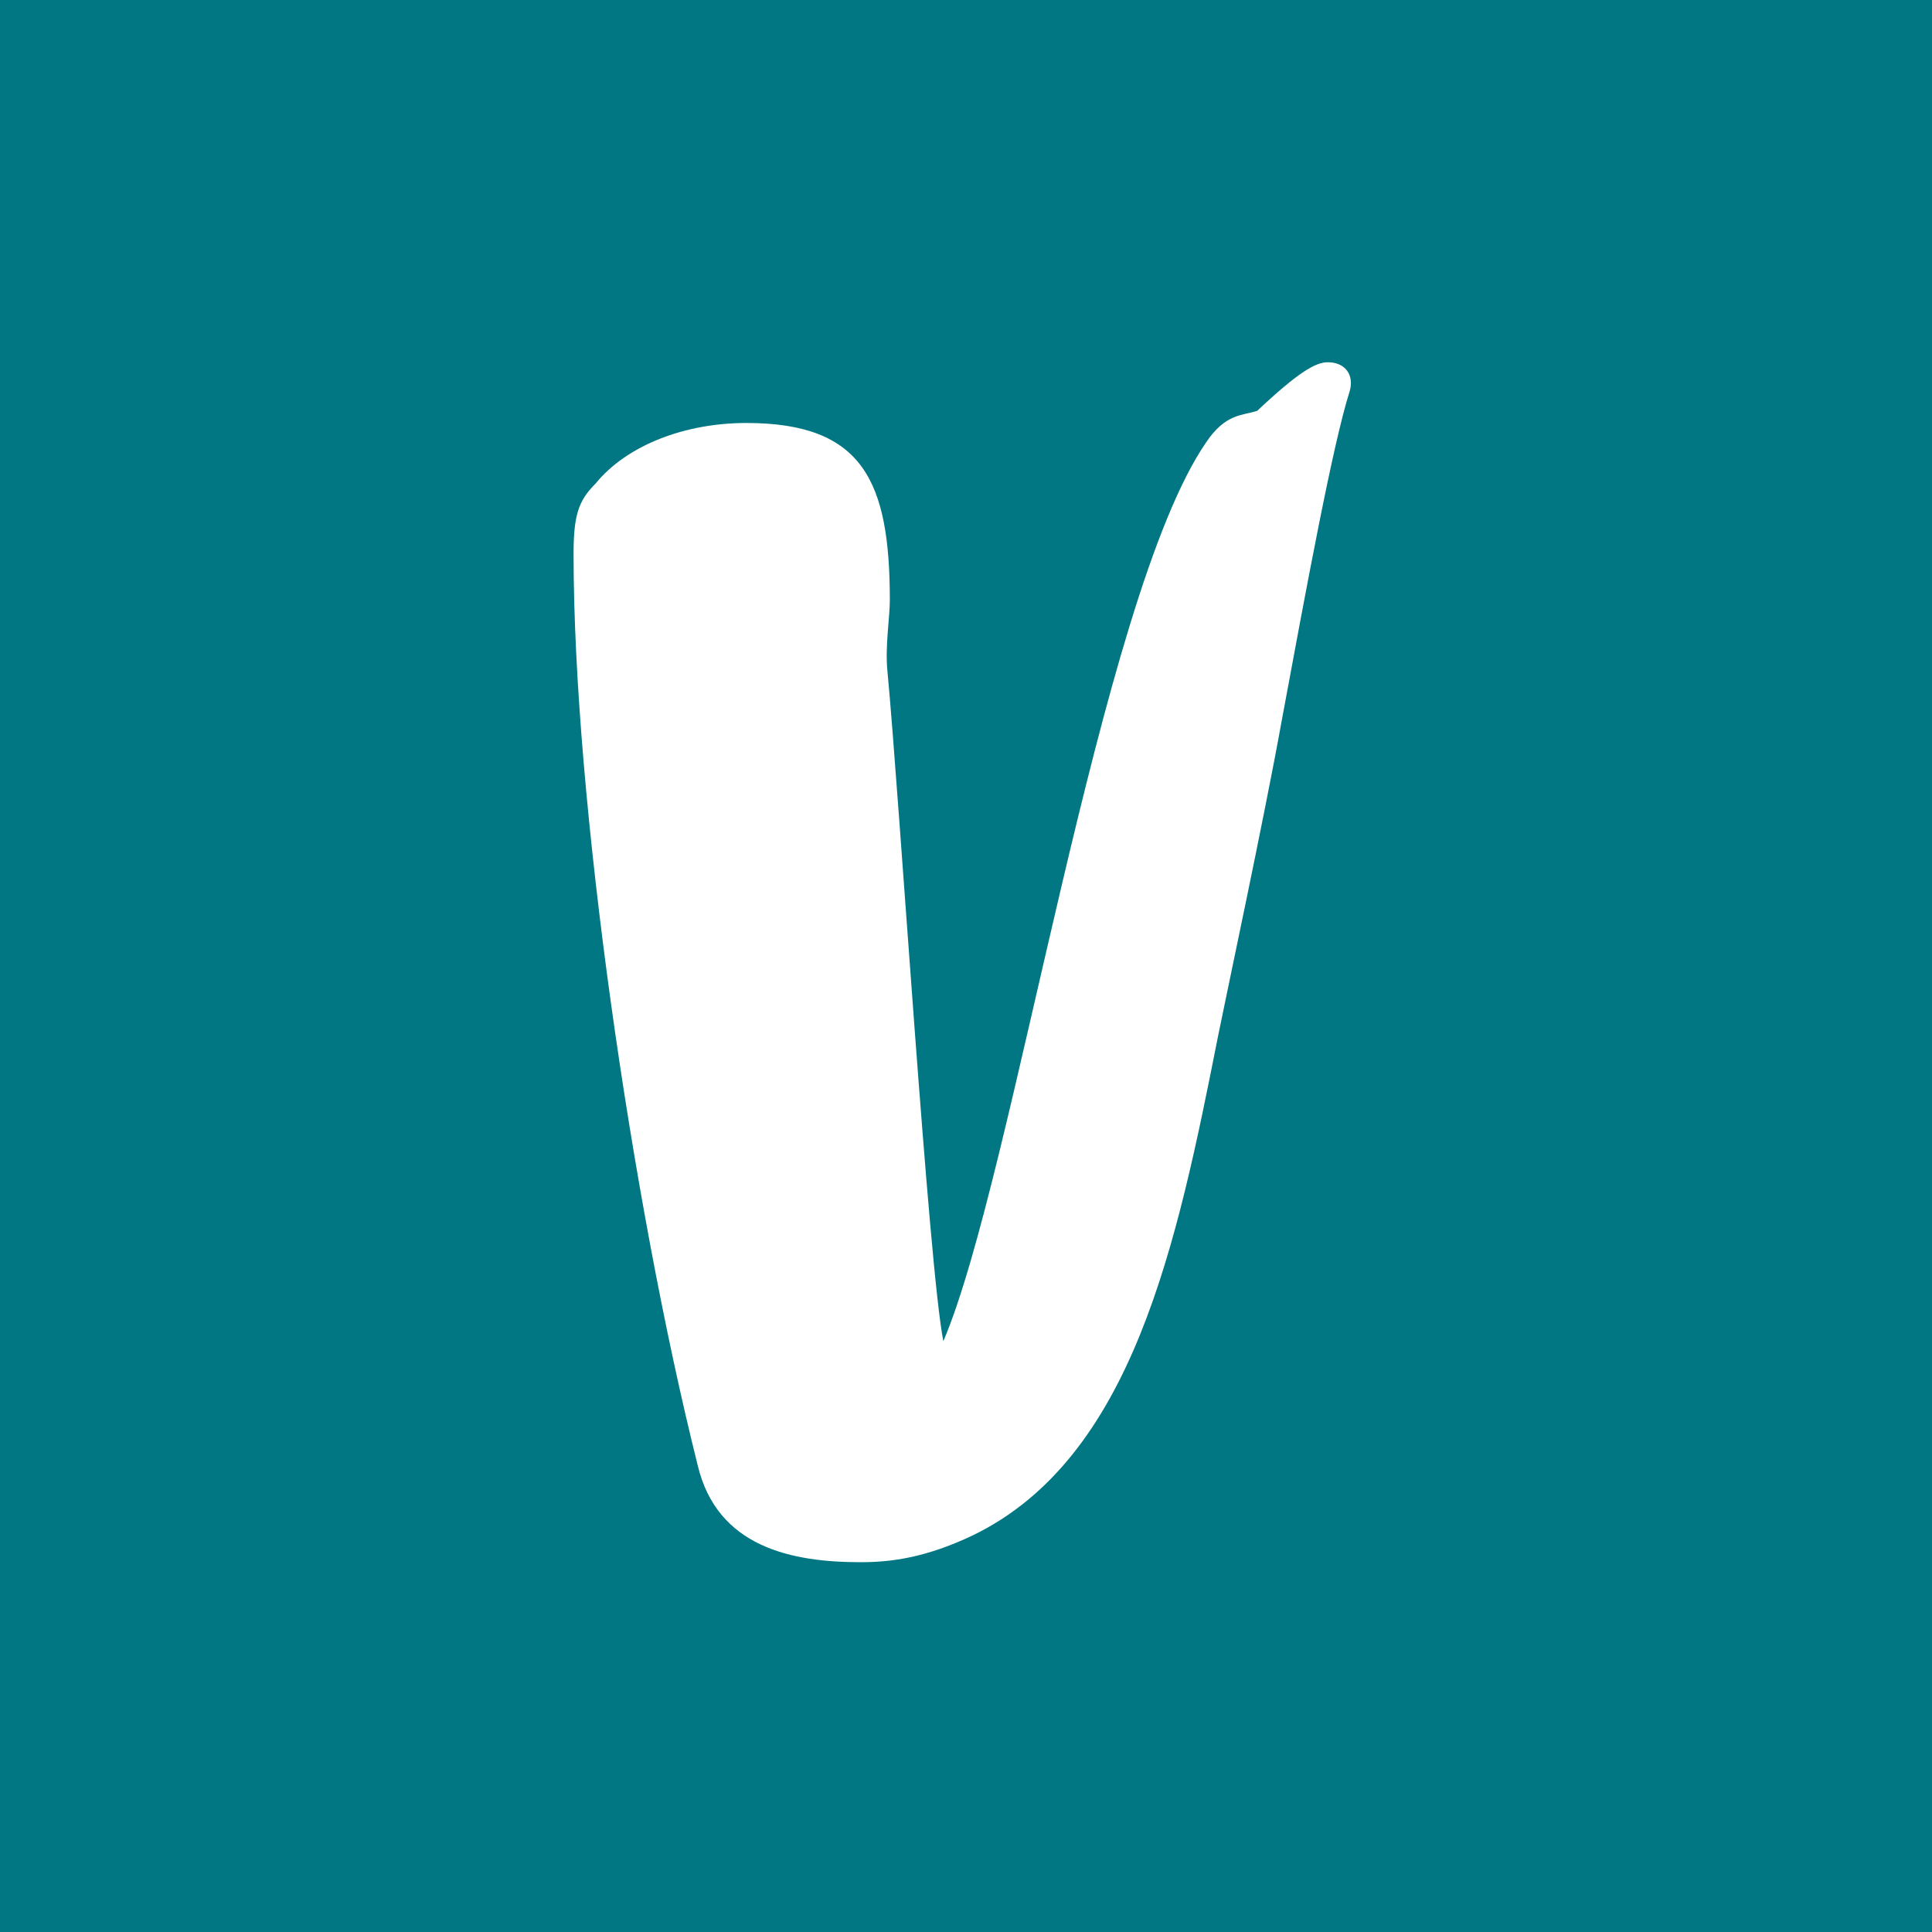<svg width="256" height="256" viewBox="0 0 256 256" fill="none" xmlns="http://www.w3.org/2000/svg">
<rect x="0" y="0" width="256" height="256" fill="#333333" stroke="none"/>
<g clip-path="url(#clip0_14_353)">
<rect width="256" height="256" fill="#007782"/>
<rect width="256" height="256" fill="#007782"/>
<path d="M175.933 48C174.321 48 172.064 49.287 166.584 54.437C164.65 55.081 162.393 54.759 159.815 58.621C145.631 79.221 134.348 155.824 124.999 177.711C123.065 168.055 119.197 105.935 117.585 88.876C117.263 85.658 117.907 81.796 117.907 79.543C117.907 63.771 114.361 56.047 98.888 56.047C90.829 56.047 83.092 58.943 78.901 64.093C76.645 66.346 76 68.277 76 73.427C76 105.935 83.737 159.364 92.441 194.126C95.019 205.069 105.013 207 114.039 207C118.23 207 122.743 206.356 128.868 203.46C150.144 193.16 155.946 164.836 161.426 137.156C162.393 132.328 167.551 108.188 169.808 95.636C173.031 78.255 176.577 58.943 178.834 51.862C179.479 49.609 178.189 48 175.933 48Z" fill="white"/>
</g>
<defs>
<clipPath id="clip0_14_353">
<rect width="256" height="256" fill="white"/>
</clipPath>
</defs>
</svg>
